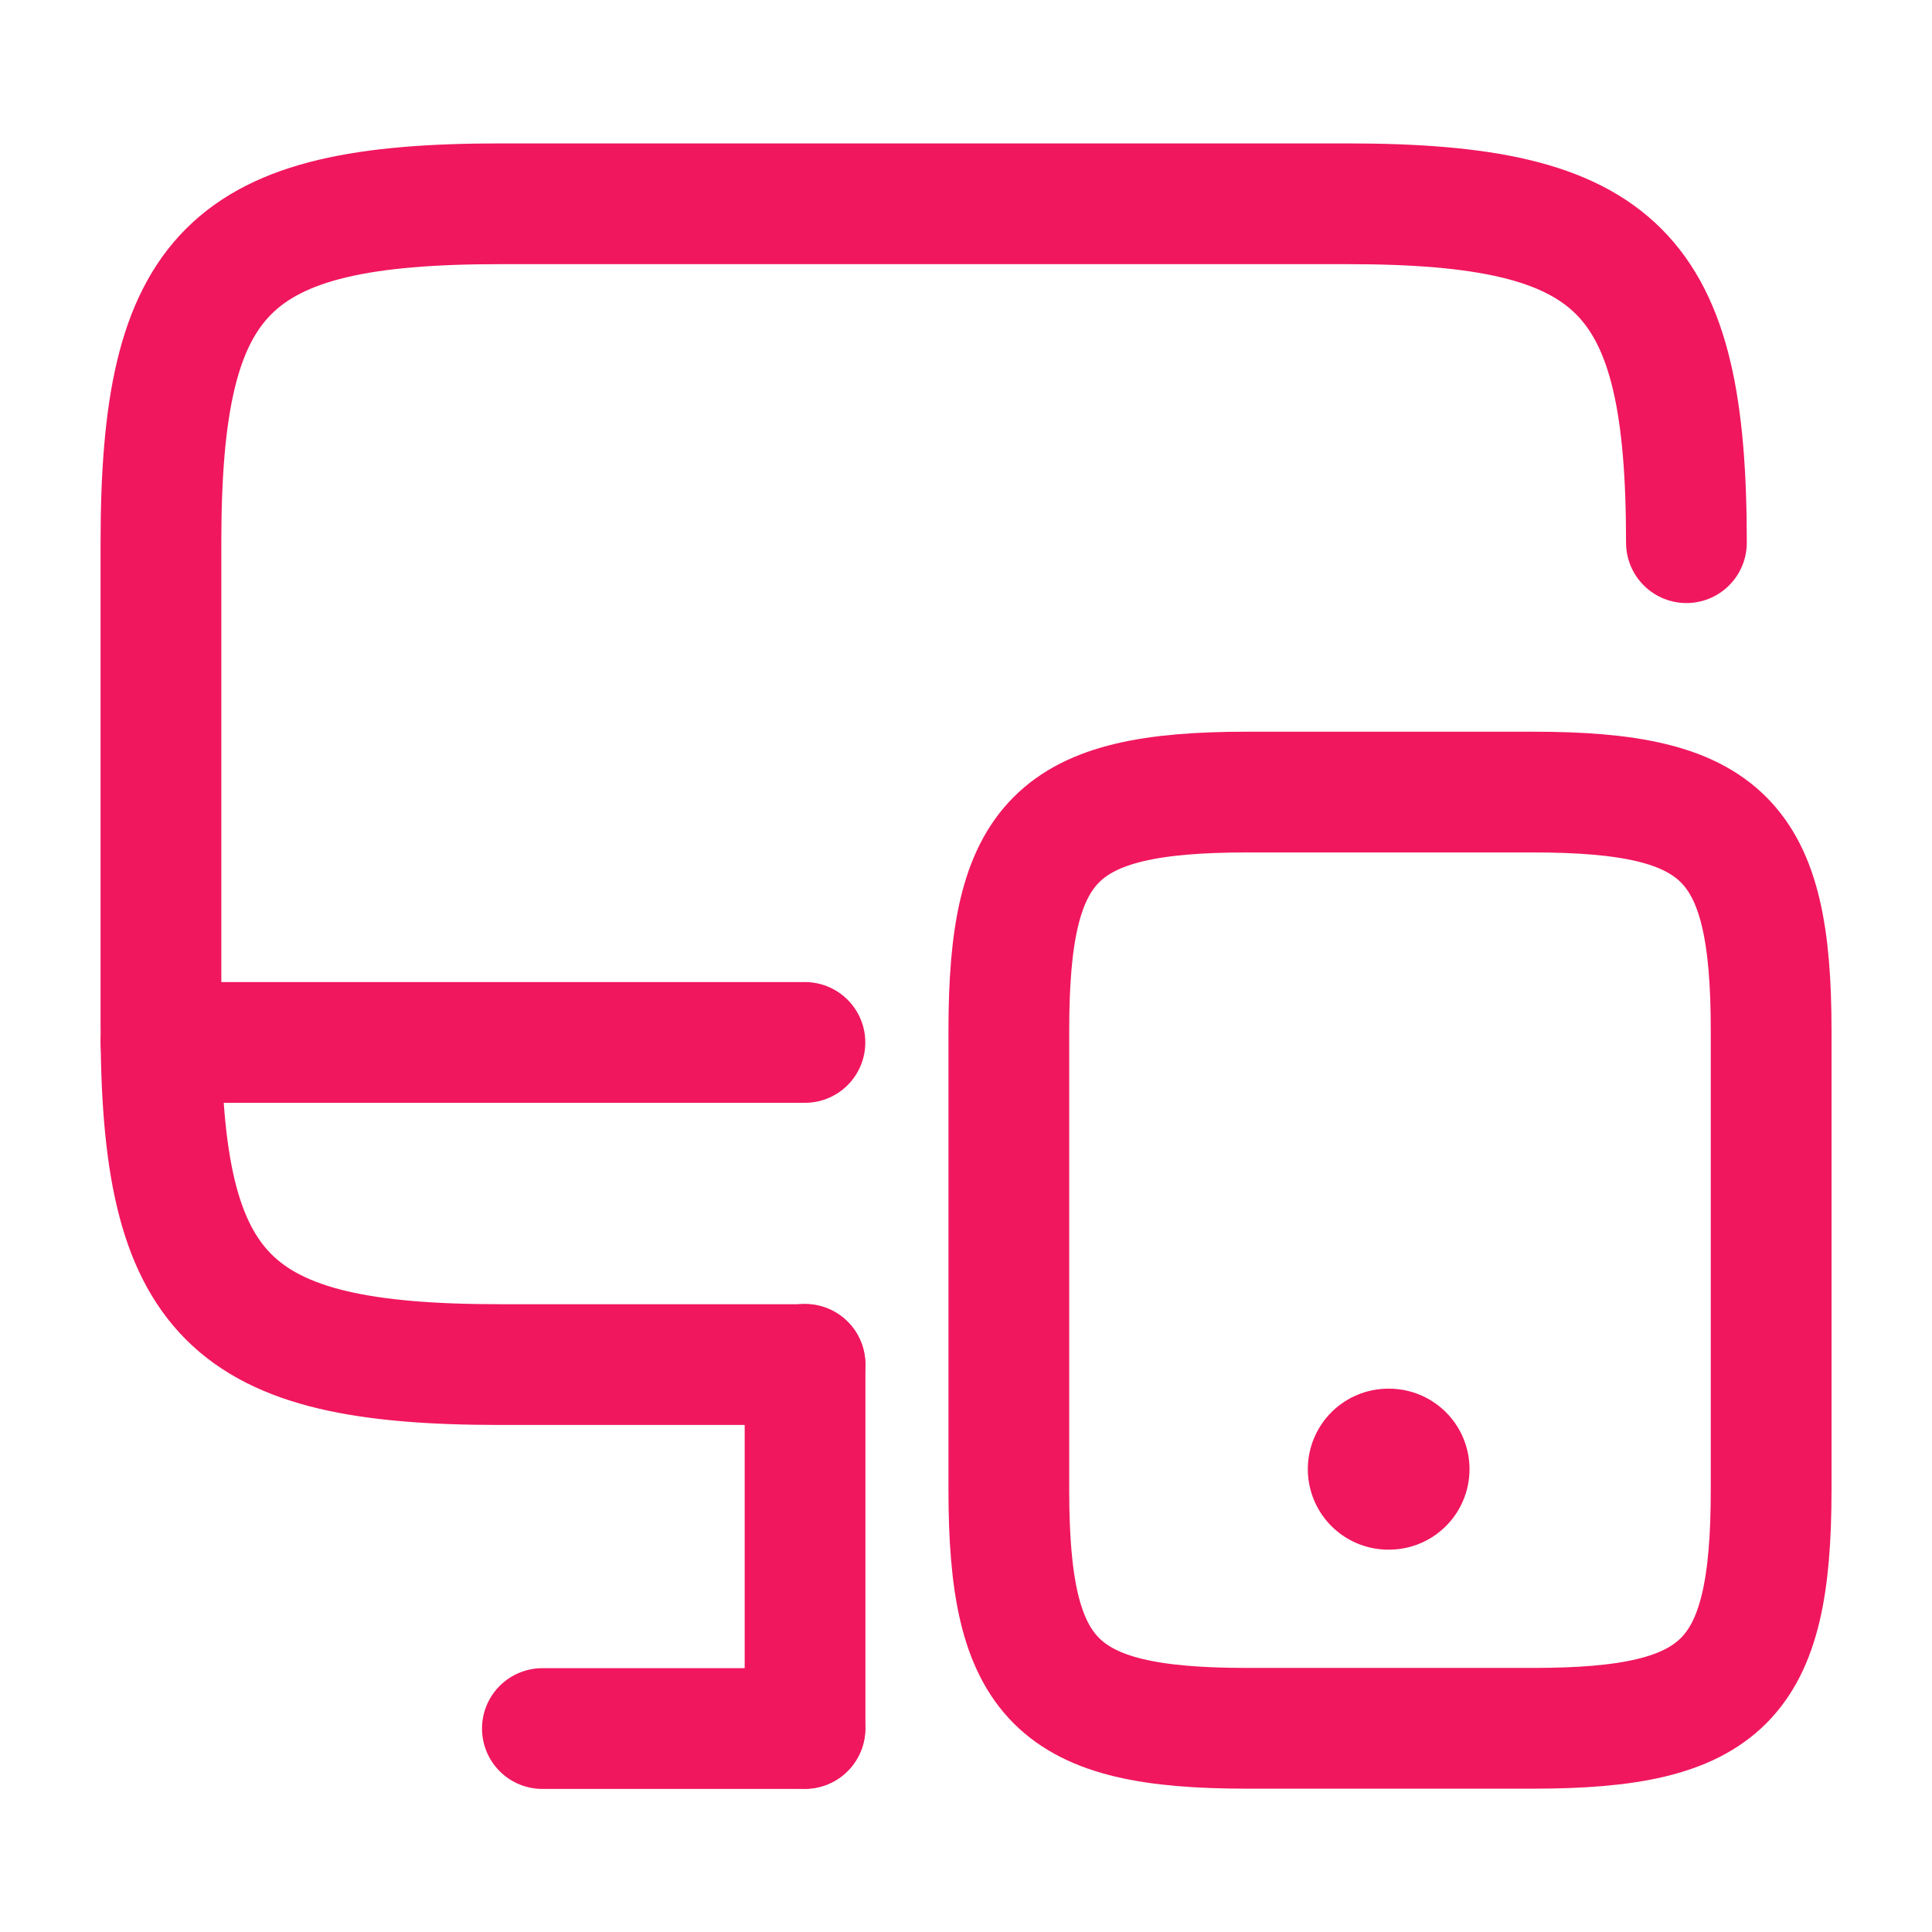 <?xml version="1.0" encoding="UTF-8"?> <svg xmlns="http://www.w3.org/2000/svg" width="46" height="46" viewBox="0 0 46 46" fill="none"><g clip-path="url(#clip0_10135_15542)"><mask id="mask0_10135_15542" style="mask-type:luminance" maskUnits="userSpaceOnUse" x="0" y="0" width="46" height="46"><path d="M46 0H0V46H46V0Z" fill="white"></path></mask><g mask="url(#mask0_10135_15542)"><path d="M19.165 32.49H11.901C5.442 32.49 3.832 30.88 3.832 24.421V12.921C3.832 6.462 5.442 4.852 11.901 4.852H32.084C38.543 4.852 40.153 6.462 40.153 12.921" stroke="#F0175E" stroke-width="2.875" stroke-linecap="round" stroke-linejoin="round"></path><path d="M19.168 41.148V32.484" stroke="#F0175E" stroke-width="2.875" stroke-linecap="round" stroke-linejoin="round"></path><path d="M3.832 24.82H19.165" stroke="#F0175E" stroke-width="2.875" stroke-linecap="round" stroke-linejoin="round"></path><path d="M12.914 41.156H19.162" stroke="#F0175E" stroke-width="2.875" stroke-linecap="round" stroke-linejoin="round"></path><path d="M42.17 24.533V35.477C42.17 40.019 41.039 41.15 36.497 41.15H29.693C25.15 41.15 24.02 40.019 24.02 35.477V24.533C24.02 19.99 25.15 18.859 29.693 18.859H36.497C41.039 18.859 42.17 19.99 42.17 24.533Z" stroke="#F0175E" stroke-width="2.875" stroke-linecap="round" stroke-linejoin="round"></path><path d="M33.055 34.98H33.072" stroke="#F0175E" stroke-width="3.833" stroke-linecap="round" stroke-linejoin="round"></path></g></g><defs><clipPath id="clip0_10135_15542"><rect width="46" height="46" fill="white"></rect></clipPath></defs></svg> 